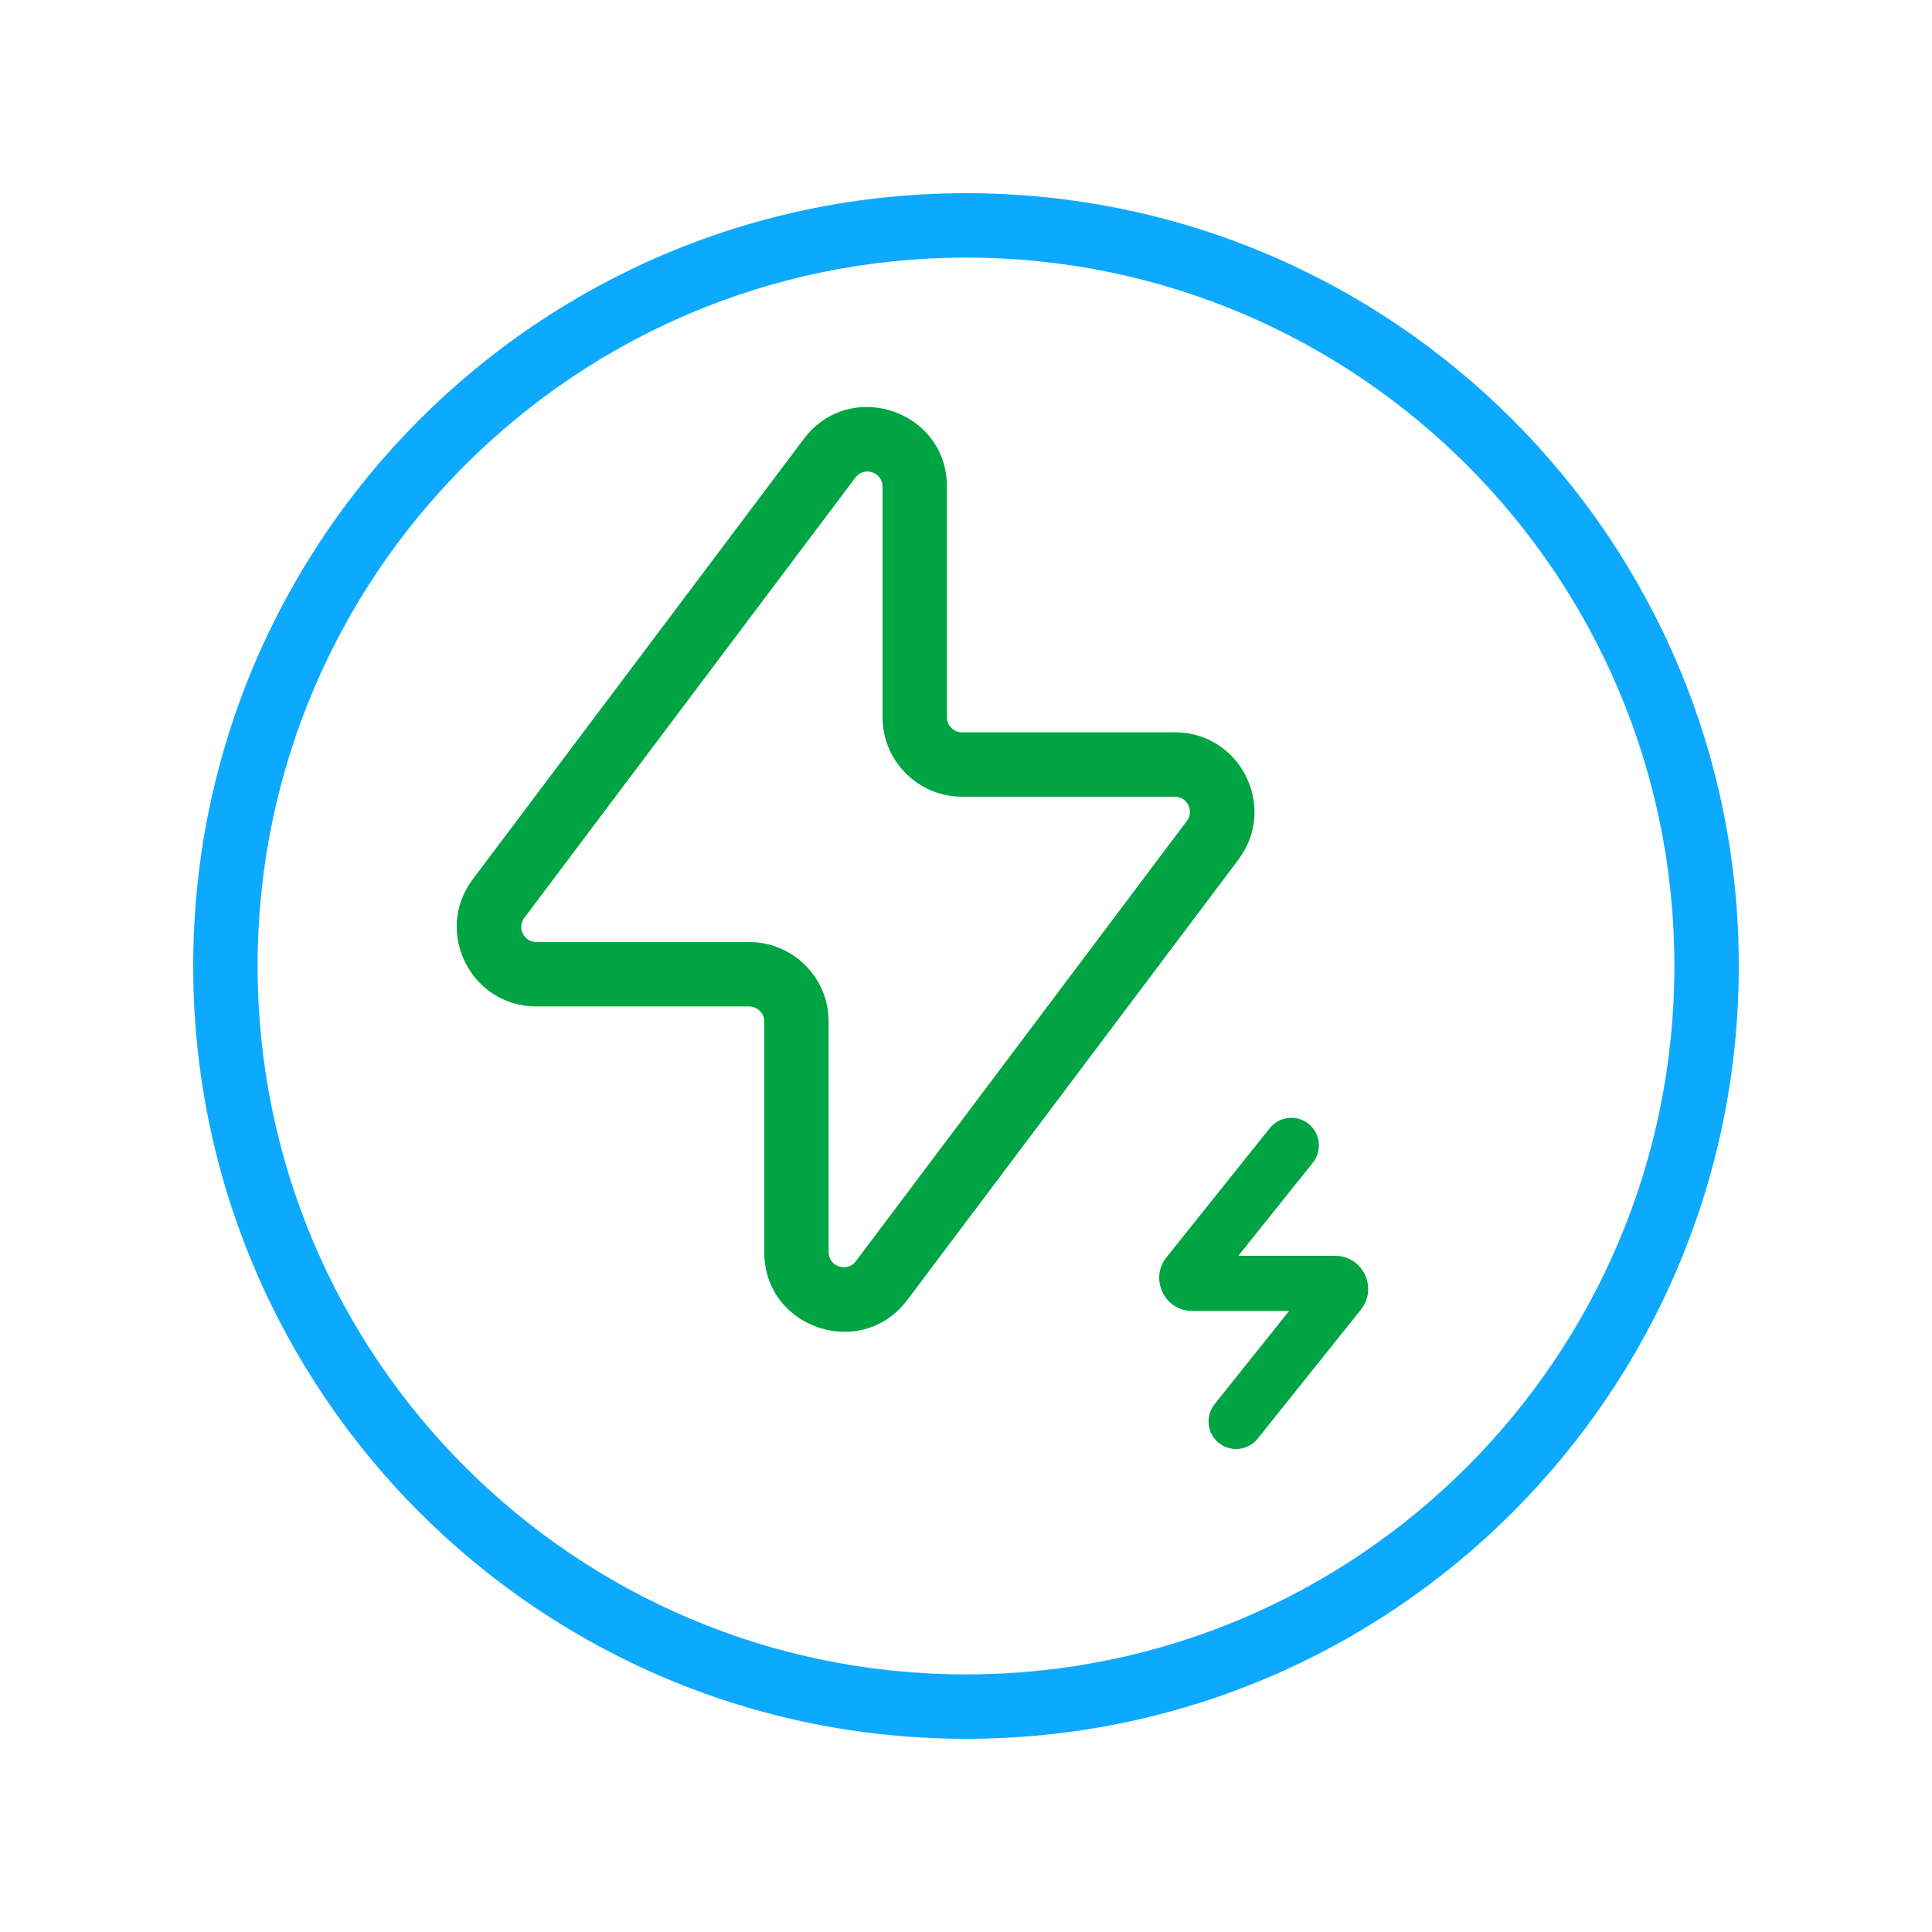 <svg width="30" height="30" viewBox="0 0 30 30" fill="none" xmlns="http://www.w3.org/2000/svg">
<path fill-rule="evenodd" clip-rule="evenodd" d="M20.319 17.451C20.504 17.599 20.534 17.869 20.386 18.054L19.229 19.5H20.73C21.161 19.5 21.401 19.999 21.132 20.336L19.529 22.339C19.381 22.524 19.111 22.554 18.926 22.406C18.742 22.259 18.712 21.989 18.86 21.804L20.017 20.357H18.515C18.084 20.357 17.844 19.859 18.114 19.522L19.717 17.518C19.864 17.334 20.134 17.303 20.319 17.451Z" fill="#00A443"/>
<path fill-rule="evenodd" clip-rule="evenodd" d="M12.482 6.815C13.195 5.867 14.704 6.371 14.704 7.557V11.137C14.704 11.266 14.809 11.371 14.939 11.371H18.243C19.261 11.371 19.841 12.534 19.23 13.348L14.089 20.185C13.376 21.133 11.867 20.629 11.867 19.443V15.863C11.867 15.733 11.762 15.628 11.633 15.628H8.329C7.311 15.628 6.73 14.466 7.342 13.652L12.482 6.815ZM13.704 7.557C13.704 7.331 13.417 7.235 13.282 7.416L8.141 14.253C8.025 14.407 8.135 14.628 8.329 14.628H11.633C12.315 14.628 12.867 15.181 12.867 15.863V19.443C12.867 19.668 13.154 19.764 13.29 19.584L18.43 12.747C18.547 12.592 18.436 12.371 18.243 12.371H14.939C14.257 12.371 13.704 11.819 13.704 11.137V7.557Z" fill="#00A443"/>
<path fill-rule="evenodd" clip-rule="evenodd" d="M15 26C21.075 26 26 21.075 26 15C26 8.925 21.075 4 15 4C8.925 4 4 8.925 4 15C4 21.075 8.925 26 15 26ZM15 27C21.627 27 27 21.627 27 15C27 8.373 21.627 3 15 3C8.373 3 3 8.373 3 15C3 21.627 8.373 27 15 27Z" fill="#0DA9FF"/>
</svg>
